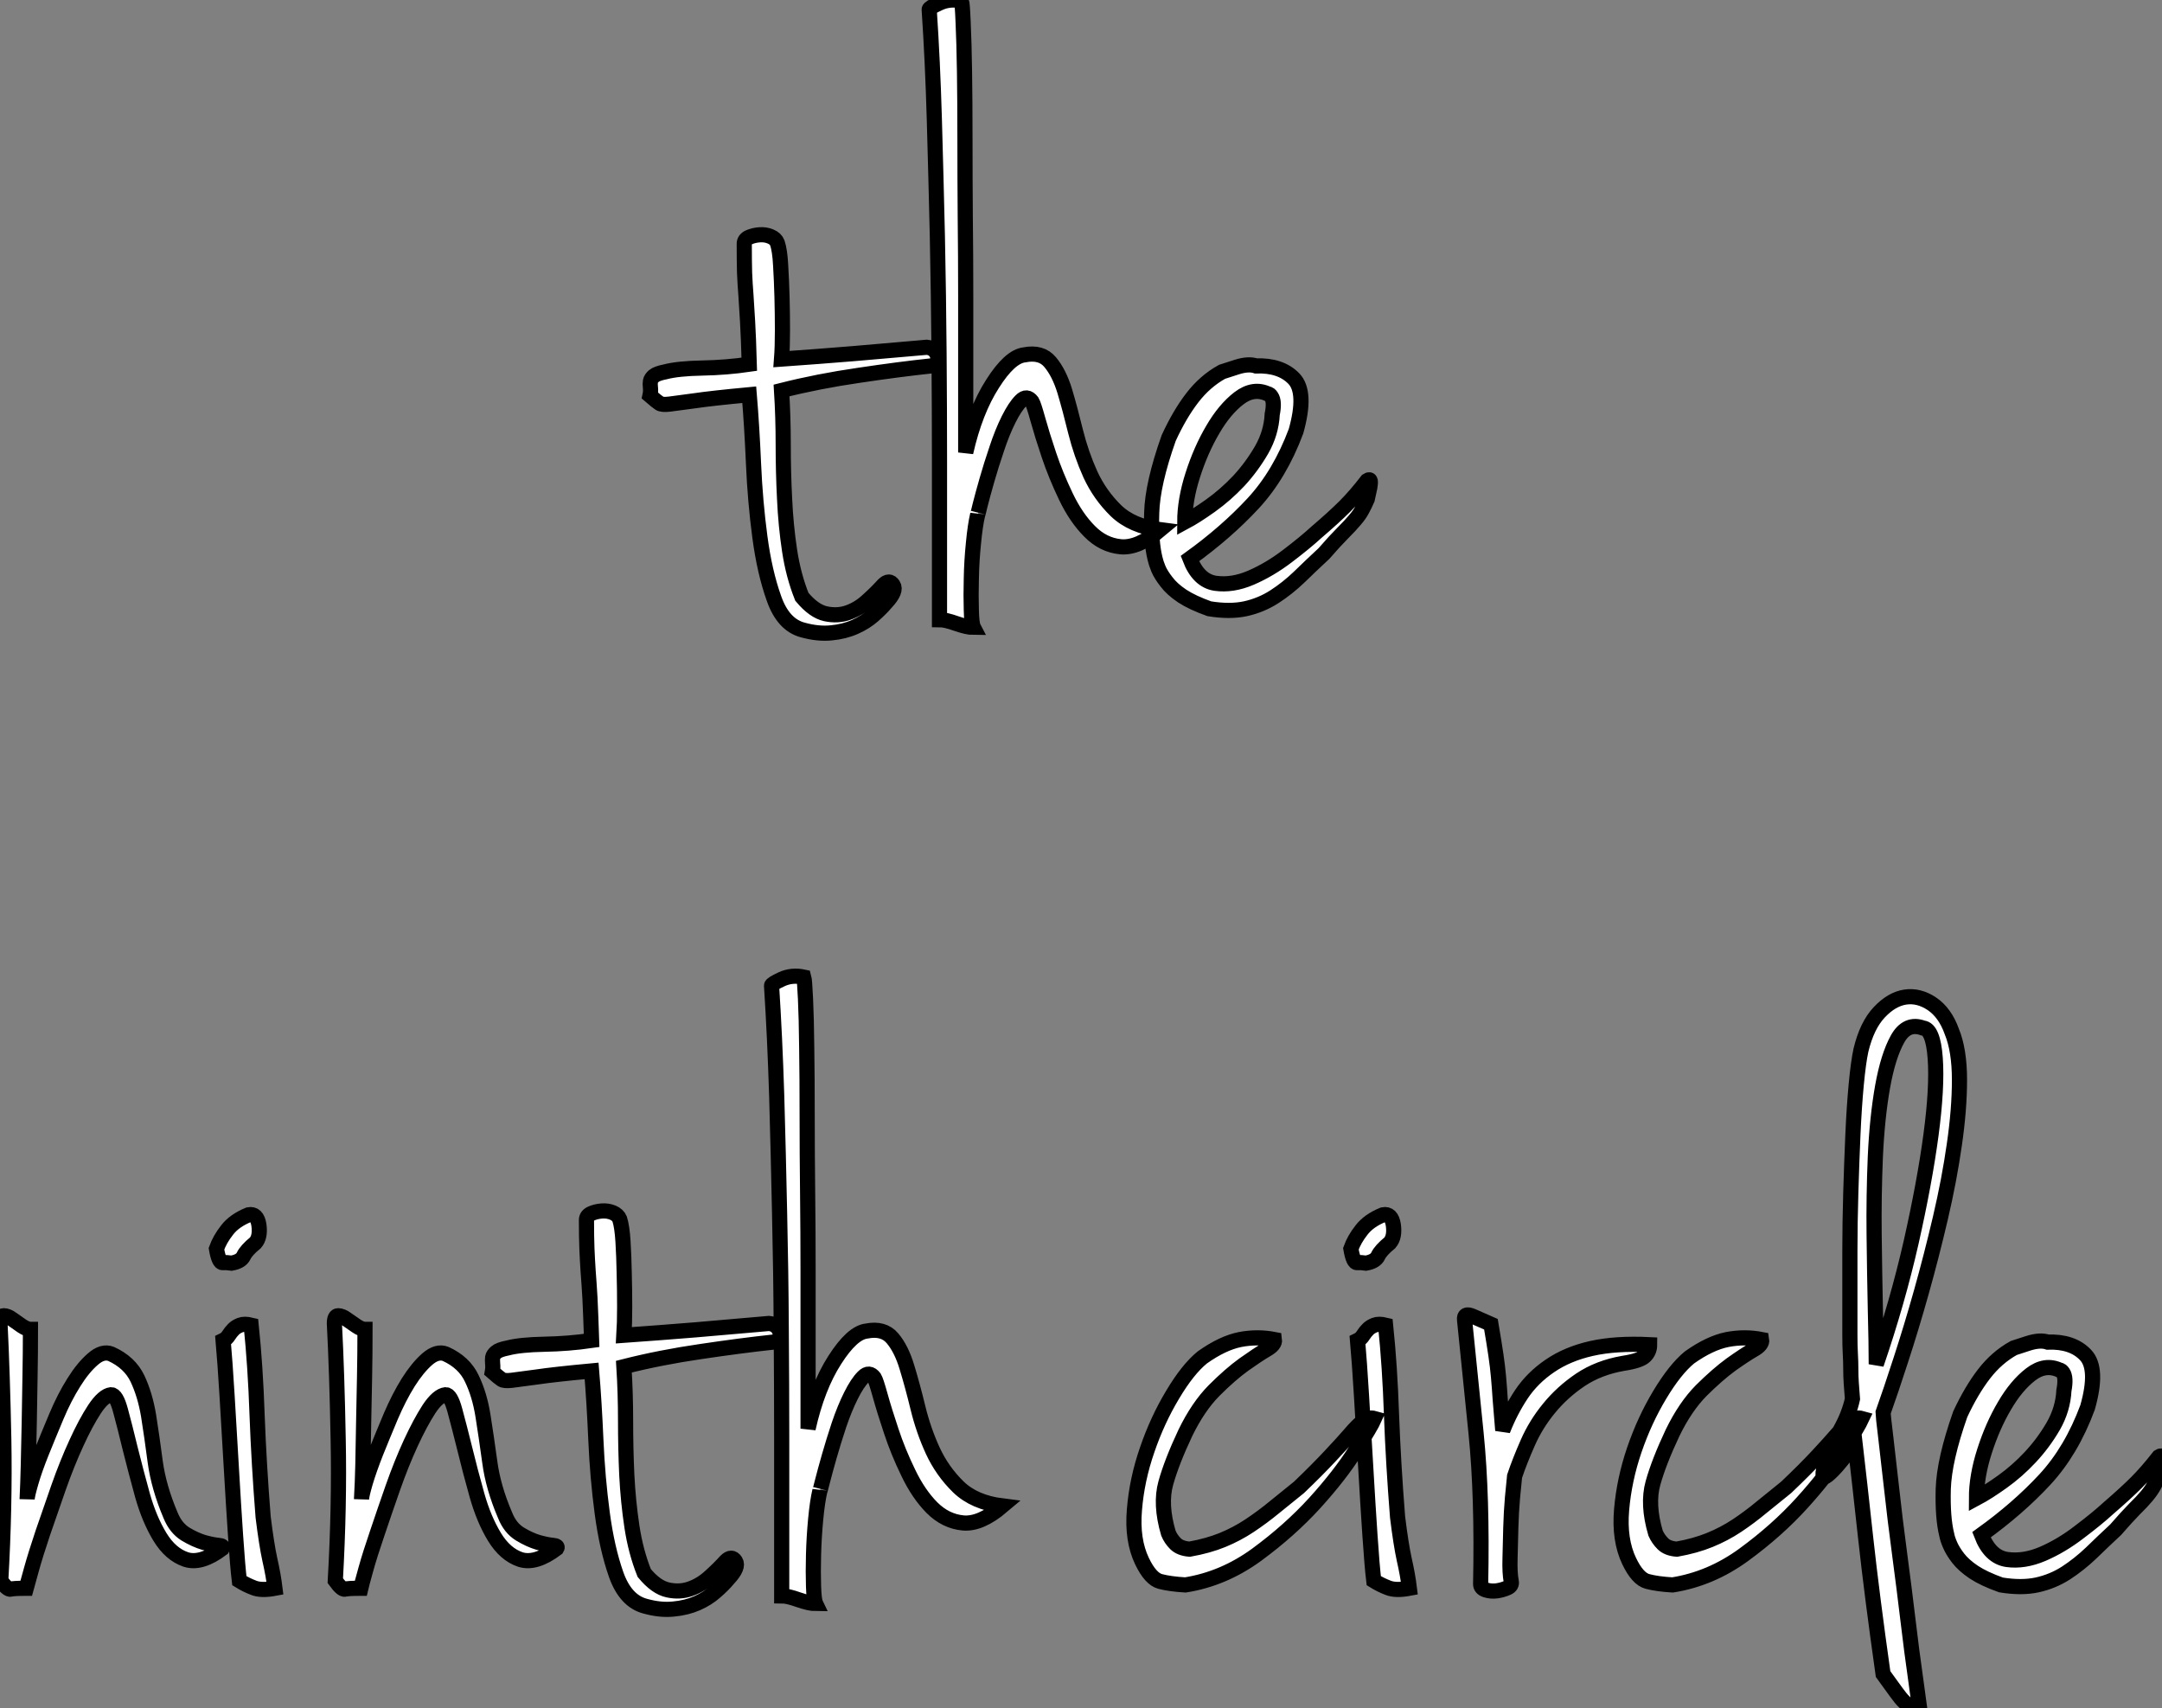 <?xml version="1.0" standalone="no"?>
<svg xmlns="http://www.w3.org/2000/svg" viewBox="0.62 -40.38 142.631 112.68"><rect x="0.62" y="-40.38" width="142.631" height="112.68" fill="#808080" stroke="none"/><path d="M52.18-16.69L52.18-16.69Q54.59-16.86 56.91-17.05Q59.24-17.25 61.76-17.47L61.76-17.47Q62.32-17.42 62.48-16.88Q62.65-16.35 62.04-16.24L62.04-16.24Q59.96-16.02 57.28-15.62Q54.59-15.23 52.18-14.62L52.18-14.62Q52.29-12.88 52.29-11.06Q52.29-9.24 52.38-7.48Q52.46-5.71 52.71-4.06Q52.96-2.41 53.52-1.01L53.52-1.01Q54.31-0.06 55.09 0.11Q55.88 0.28 56.58 0.03Q57.28-0.22 57.86-0.76Q58.45-1.29 58.90-1.79L58.90-1.79Q59.29-2.18 59.54-1.79Q59.80-1.40 59.07-0.62L59.07-0.62Q58.73-0.22 58.23 0.22Q57.72 0.67 57.02 0.98Q56.32 1.29 55.46 1.37Q54.59 1.46 53.58 1.18L53.58 1.18Q52.29 0.84 51.68-0.90Q51.06-2.63 50.75-4.96Q50.44-7.28 50.33-9.80Q50.22-12.32 50.05-14.34L50.05-14.34Q47.59-14.11 46.44-13.94Q45.29-13.78 44.79-13.72Q44.28-13.66 44.12-13.78Q43.95-13.89 43.50-14.28L43.50-14.28Q43.56-14.56 43.53-14.81Q43.50-15.06 43.53-15.23Q43.56-15.40 43.75-15.57Q43.95-15.74 44.51-15.85L44.51-15.85Q45.35-16.07 46.94-16.10Q48.54-16.13 50.05-16.35L50.05-16.35Q50.00-18.14 49.94-19.15Q49.88-20.16 49.83-20.92Q49.77-21.67 49.74-22.40Q49.72-23.13 49.72-24.30L49.72-24.30Q49.72-24.58 50.02-24.72Q50.33-24.86 50.72-24.89Q51.12-24.92 51.45-24.78Q51.79-24.64 51.90-24.36L51.90-24.36Q52.07-23.86 52.12-22.88Q52.18-21.90 52.21-20.80Q52.24-19.71 52.24-18.59Q52.24-17.47 52.18-16.69ZM64.05-40.32L64.05-40.32Q64.11-40.15 64.16-38.89Q64.22-37.63 64.25-35.67Q64.28-33.71 64.28-31.22Q64.28-28.73 64.30-26.10Q64.33-23.46 64.33-20.89Q64.33-18.31 64.33-16.16Q64.33-14 64.33-12.52Q64.33-11.03 64.33-10.53L64.33-10.53Q64.95-13.27 66.10-15.06Q67.24-16.86 68.20-16.97L68.20-16.97Q69.32-17.19 69.90-16.49Q70.49-15.79 70.86-14.59Q71.22-13.38 71.58-11.90Q71.95-10.42 72.56-9.07Q73.18-7.73 74.24-6.69Q75.31-5.66 77.16-5.43L77.16-5.43Q75.70-4.20 74.55-4.31Q73.40-4.42 72.51-5.32Q71.61-6.22 70.94-7.62Q70.27-9.02 69.82-10.36Q69.37-11.70 69.09-12.71Q68.81-13.72 68.70-13.89L68.70-13.89Q68.36-14.34 67.97-13.94Q67.58-13.55 67.16-12.71Q66.74-11.87 66.38-10.78Q66.01-9.69 65.73-8.71Q65.45-7.73 65.28-7.06Q65.12-6.38 65.12-6.44L65.12-6.44Q64.95-5.71 64.84-4.54Q64.72-3.36 64.70-2.21Q64.67-1.06 64.70-0.14Q64.72 0.78 64.84 1.01L64.84 1.01Q64.44 1.01 63.72 0.76Q62.99 0.50 62.60 0.50L62.60 0.50Q62.60-1.18 62.60-3.89Q62.60-6.61 62.60-9.94Q62.60-13.27 62.57-17.08Q62.54-20.89 62.46-24.78Q62.37-28.67 62.26-32.51Q62.15-36.34 61.92-39.76L61.92-39.76Q61.92-39.87 62.60-40.18Q63.27-40.49 64.05-40.32ZM81.24-15.85L81.24-15.85Q81.41-15.90 82.20-16.16Q82.98-16.41 83.48-16.24L83.48-16.24Q85.11-16.30 85.98-15.40Q86.84-14.50 86.12-11.93L86.12-11.93Q85.05-9.07 83.29-7.17Q81.52-5.26 79.12-3.53L79.12-3.53Q79.68-2.07 80.80-1.90Q81.92-1.74 83.15-2.27Q84.38-2.80 85.56-3.70Q86.73-4.59 87.46-5.26L87.46-5.26Q88.64-6.27 89.34-6.97Q90.04-7.67 90.82-8.68L90.82-8.68Q90.99-8.79 91.02-8.65Q91.04-8.51 90.99-8.23L90.99-8.23Q90.93-7.95 90.82-7.45L90.82-7.45Q90.65-7.06 90.48-6.75Q90.32-6.44 90.01-6.08Q89.70-5.71 89.20-5.21Q88.69-4.70 87.96-3.86L87.96-3.86Q87.12-3.08 86.34-2.32Q85.56-1.57 84.69-1.01Q83.82-0.45 82.78-0.22Q81.75 0 80.40-0.22L80.40-0.22Q79.28-0.62 78.61-1.06Q77.94-1.51 77.58-1.99Q77.21-2.46 77.04-2.86Q76.88-3.25 76.82-3.53L76.82-3.53Q76.54-4.65 76.60-6.55Q76.65-8.46 77.72-11.48L77.72-11.48Q78.44-13.05 79.28-14.14Q80.12-15.23 81.24-15.85ZM78.78-5.94L78.78-5.94Q79.51-6.33 80.49-7.03Q81.47-7.73 82.34-8.65Q83.20-9.58 83.85-10.70Q84.49-11.82 84.55-13.05L84.55-13.05Q84.72-13.89 84.49-14.22L84.49-14.22Q84.38-14.39 84.27-14.39L84.27-14.39Q83.32-14.84 82.36-14.11Q81.41-13.38 80.63-12.04Q79.84-10.70 79.31-9.04Q78.78-7.39 78.78-5.94Z" fill="white" stroke="black" transform="scale(1,1)"/><path d="M2.63 47.32L2.63 47.32Q2.63 48.89 2.60 50.46Q2.58 52.02 2.55 53.48Q2.52 54.94 2.49 56.22Q2.46 57.51 2.41 58.52L2.41 58.52Q2.41 58.30 2.66 57.43Q2.91 56.56 3.36 55.44Q3.81 54.32 4.34 53.06Q4.87 51.80 5.49 50.82Q6.10 49.84 6.75 49.28Q7.39 48.72 7.95 48.94L7.95 48.94Q9.18 49.50 9.69 50.57Q10.19 51.63 10.42 53.00Q10.64 54.38 10.86 56.06Q11.09 57.74 11.87 59.58L11.87 59.58Q12.21 60.42 12.85 60.82Q13.50 61.21 14.08 61.38Q14.67 61.54 15.04 61.57Q15.40 61.60 15.29 61.77L15.29 61.77Q13.89 62.83 12.88 62.50Q11.87 62.16 11.17 61.01Q10.47 59.86 10.02 58.27Q9.58 56.67 9.21 55.19Q8.85 53.70 8.57 52.67Q8.29 51.63 7.95 51.63L7.95 51.63Q7.45 51.69 6.86 52.58Q6.27 53.48 5.66 54.82Q5.04 56.17 4.48 57.76Q3.92 59.36 3.44 60.76Q2.97 62.16 2.69 63.17Q2.41 64.18 2.35 64.40L2.35 64.40Q1.51 64.40 1.32 64.46Q1.12 64.51 0.67 63.90L0.67 63.90Q0.95 58.97 0.87 54.57Q0.78 50.18 0.62 46.93L0.62 46.93Q0.62 46.42 0.87 46.42Q1.12 46.42 1.43 46.65Q1.74 46.87 2.07 47.10Q2.41 47.32 2.63 47.32ZM17.02 39.76L17.02 39.76Q17.58 39.65 17.70 40.43Q17.81 41.22 17.47 41.61L17.47 41.61Q16.86 42.11 16.69 42.48Q16.52 42.84 15.90 42.95L15.90 42.95Q15.57 42.90 15.32 42.92Q15.06 42.95 14.90 42.00L14.90 42.00Q15.12 41.38 15.60 40.77Q16.07 40.15 17.02 39.76ZM17.19 47.04L17.19 47.04Q17.47 49.73 17.58 52.95Q17.70 56.17 17.98 59.70L17.98 59.70Q18.20 61.49 18.42 62.50Q18.65 63.50 18.76 64.40L18.76 64.40Q17.86 64.57 17.36 64.37Q16.86 64.18 16.41 63.90L16.41 63.90Q16.30 63.00 16.16 60.93Q16.02 58.86 15.88 56.42Q15.74 53.98 15.60 51.69Q15.46 49.39 15.34 48.05L15.34 48.05Q15.57 47.94 15.71 47.71Q15.85 47.49 16.02 47.32Q16.18 47.15 16.46 47.04Q16.74 46.93 17.19 47.04ZM24.70 47.32L24.70 47.32Q24.70 48.89 24.67 50.46Q24.64 52.02 24.61 53.48Q24.58 54.94 24.56 56.22Q24.53 57.51 24.47 58.52L24.47 58.52Q24.47 58.30 24.72 57.43Q24.98 56.56 25.42 55.44Q25.87 54.32 26.40 53.06Q26.94 51.80 27.55 50.82Q28.17 49.84 28.81 49.28Q29.46 48.72 30.02 48.94L30.02 48.94Q31.25 49.50 31.75 50.57Q32.26 51.63 32.48 53.00Q32.70 54.38 32.93 56.06Q33.15 57.74 33.94 59.58L33.94 59.58Q34.27 60.42 34.92 60.82Q35.56 61.21 36.15 61.38Q36.74 61.54 37.10 61.57Q37.46 61.60 37.35 61.77L37.35 61.77Q35.95 62.83 34.94 62.50Q33.94 62.16 33.24 61.01Q32.54 59.86 32.09 58.27Q31.64 56.67 31.28 55.19Q30.91 53.70 30.63 52.67Q30.35 51.63 30.02 51.63L30.02 51.63Q29.51 51.69 28.92 52.58Q28.34 53.48 27.72 54.82Q27.10 56.17 26.54 57.76Q25.98 59.36 25.51 60.76Q25.03 62.16 24.75 63.17Q24.47 64.18 24.42 64.40L24.42 64.40Q23.58 64.40 23.38 64.46Q23.18 64.51 22.74 63.90L22.74 63.90Q23.02 58.97 22.93 54.57Q22.85 50.18 22.68 46.93L22.68 46.93Q22.68 46.42 22.93 46.42Q23.18 46.42 23.49 46.65Q23.80 46.87 24.14 47.10Q24.47 47.32 24.70 47.32ZM41.78 47.71L41.78 47.71Q44.18 47.54 46.51 47.35Q48.83 47.15 51.35 46.93L51.35 46.93Q51.91 46.98 52.08 47.52Q52.25 48.05 51.63 48.16L51.63 48.16Q49.56 48.38 46.87 48.78Q44.18 49.17 41.78 49.78L41.78 49.78Q41.89 51.52 41.89 53.34Q41.89 55.16 41.97 56.92Q42.06 58.69 42.31 60.34Q42.56 61.99 43.12 63.39L43.12 63.39Q43.90 64.34 44.69 64.51Q45.47 64.68 46.17 64.43Q46.87 64.18 47.46 63.64Q48.05 63.11 48.50 62.61L48.50 62.61Q48.89 62.22 49.14 62.61Q49.39 63.00 48.66 63.78L48.66 63.78Q48.33 64.18 47.82 64.62Q47.32 65.07 46.62 65.38Q45.92 65.69 45.05 65.77Q44.18 65.86 43.18 65.58L43.18 65.58Q41.89 65.24 41.27 63.50Q40.66 61.77 40.35 59.44Q40.04 57.12 39.93 54.60Q39.82 52.08 39.65 50.06L39.65 50.06Q37.18 50.29 36.04 50.46Q34.89 50.62 34.38 50.68Q33.88 50.74 33.71 50.62Q33.54 50.51 33.10 50.12L33.10 50.12Q33.15 49.84 33.12 49.59Q33.10 49.34 33.12 49.17Q33.15 49.00 33.35 48.83Q33.54 48.66 34.10 48.55L34.10 48.55Q34.94 48.33 36.54 48.30Q38.14 48.27 39.65 48.05L39.65 48.05Q39.59 46.26 39.54 45.25Q39.48 44.24 39.42 43.48Q39.37 42.73 39.34 42.00Q39.31 41.27 39.31 40.10L39.31 40.10Q39.31 39.82 39.62 39.68Q39.93 39.54 40.32 39.51Q40.71 39.48 41.05 39.62Q41.38 39.76 41.50 40.04L41.50 40.04Q41.66 40.54 41.72 41.52Q41.78 42.50 41.80 43.60Q41.83 44.69 41.83 45.81Q41.83 46.93 41.78 47.71ZM53.65 24.08L53.65 24.08Q53.70 24.25 53.76 25.51Q53.82 26.77 53.84 28.73Q53.87 30.69 53.87 33.18Q53.87 35.67 53.90 38.30Q53.93 40.94 53.93 43.51Q53.93 46.09 53.93 48.24Q53.93 50.40 53.93 51.88Q53.93 53.37 53.93 53.87L53.93 53.87Q54.54 51.13 55.69 49.34Q56.84 47.54 57.79 47.43L57.79 47.43Q58.91 47.21 59.50 47.91Q60.09 48.61 60.45 49.81Q60.82 51.02 61.18 52.50Q61.54 53.98 62.16 55.33Q62.78 56.67 63.84 57.71Q64.90 58.74 66.75 58.97L66.75 58.97Q65.30 60.20 64.15 60.09Q63 59.98 62.10 59.08Q61.21 58.18 60.54 56.78Q59.86 55.38 59.42 54.04Q58.97 52.70 58.69 51.69Q58.41 50.68 58.30 50.51L58.30 50.51Q57.96 50.06 57.57 50.46Q57.18 50.85 56.76 51.69Q56.34 52.53 55.97 53.62Q55.61 54.71 55.33 55.69Q55.05 56.67 54.88 57.34Q54.71 58.02 54.71 57.96L54.71 57.96Q54.54 58.69 54.43 59.86Q54.32 61.04 54.29 62.19Q54.26 63.34 54.29 64.26Q54.32 65.18 54.43 65.41L54.43 65.41Q54.04 65.41 53.31 65.16Q52.58 64.90 52.19 64.90L52.19 64.90Q52.19 63.22 52.19 60.51Q52.19 57.79 52.19 54.46Q52.19 51.13 52.16 47.32Q52.14 43.51 52.05 39.62Q51.97 35.73 51.86 31.89Q51.74 28.06 51.52 24.64L51.52 24.64Q51.52 24.53 52.19 24.22Q52.86 23.91 53.65 24.08Z" fill="white" stroke="black" transform="scale(1,1)"/><path d="M84.70 47.99L84.70 47.99Q84.75 48.33 84.16 48.66Q83.58 49.00 82.68 49.64Q81.78 50.29 80.72 51.35Q79.66 52.42 78.82 54.15L78.82 54.15Q77.92 56.06 77.53 57.46Q77.14 58.86 77.70 60.76L77.70 60.76Q77.86 61.15 78.17 61.46Q78.48 61.77 79.10 61.82L79.10 61.82Q80.33 61.60 81.28 61.21Q82.23 60.82 83.07 60.26Q83.91 59.70 84.70 59.05Q85.48 58.41 86.32 57.74L86.32 57.74Q87.55 56.56 88.36 55.69Q89.18 54.82 89.68 54.24Q90.18 53.65 90.55 53.37Q90.91 53.09 91.30 53.20L91.30 53.20Q91.08 53.70 90.04 55.33Q89.01 56.95 87.36 58.77Q85.70 60.59 83.52 62.19Q81.34 63.78 78.82 64.18L78.82 64.18Q77.81 64.12 77.16 63.95Q76.52 63.78 75.96 62.61L75.96 62.61Q75.29 61.21 75.46 59.22Q75.62 57.23 76.30 55.27Q76.97 53.31 77.98 51.63Q78.98 49.95 79.94 49.17L79.94 49.17Q81.28 48.22 82.43 47.99Q83.58 47.77 84.70 47.99ZM91.86 39.76L91.86 39.76Q92.42 39.65 92.54 40.43Q92.65 41.22 92.31 41.61L92.31 41.61Q91.70 42.11 91.53 42.48Q91.36 42.84 90.74 42.95L90.74 42.95Q90.41 42.90 90.16 42.92Q89.90 42.95 89.74 42.00L89.74 42.00Q89.96 41.38 90.44 40.77Q90.91 40.15 91.86 39.76ZM92.03 47.04L92.03 47.04Q92.31 49.73 92.42 52.95Q92.54 56.17 92.82 59.70L92.82 59.70Q93.04 61.49 93.26 62.50Q93.49 63.50 93.60 64.40L93.60 64.40Q92.70 64.57 92.20 64.37Q91.70 64.18 91.25 63.90L91.25 63.90Q91.14 63.00 91.00 60.93Q90.86 58.86 90.72 56.42Q90.58 53.98 90.44 51.69Q90.30 49.39 90.18 48.05L90.18 48.05Q90.41 47.94 90.55 47.71Q90.69 47.49 90.86 47.32Q91.02 47.15 91.30 47.04Q91.58 46.93 92.03 47.04ZM97.24 46.70L97.24 46.70Q97.18 46.20 97.77 46.45Q98.36 46.70 98.98 46.98L98.98 46.98Q99.20 48.27 99.31 49.03Q99.42 49.78 99.48 50.46Q99.54 51.13 99.59 51.91Q99.65 52.70 99.76 53.98L99.76 53.98Q100.26 52.70 100.99 51.60Q101.72 50.51 102.87 49.73Q104.02 48.94 105.61 48.58Q107.21 48.22 109.45 48.33L109.45 48.33Q109.45 48.78 109.14 49.08Q108.83 49.39 107.71 49.56L107.71 49.56Q106.09 49.84 104.88 50.65Q103.68 51.46 102.81 52.53Q101.94 53.59 101.41 54.80Q100.88 56.00 100.54 57.01L100.54 57.01Q100.49 57.51 100.40 58.44Q100.32 59.36 100.29 60.40Q100.26 61.43 100.24 62.41Q100.21 63.39 100.32 63.95L100.32 63.95Q100.38 64.23 100.07 64.37Q99.76 64.51 99.37 64.57Q98.98 64.62 98.64 64.51Q98.30 64.40 98.30 64.12L98.30 64.12Q98.42 58.35 98.00 54.18Q97.58 50.01 97.24 46.70ZM116.84 47.99L116.84 47.99Q116.90 48.33 116.31 48.66Q115.72 49.00 114.82 49.64Q113.93 50.29 112.86 51.35Q111.80 52.42 110.96 54.15L110.96 54.15Q110.06 56.06 109.67 57.46Q109.28 58.86 109.84 60.76L109.84 60.76Q110.01 61.15 110.32 61.46Q110.62 61.77 111.24 61.82L111.24 61.82Q112.47 61.60 113.42 61.21Q114.38 60.82 115.22 60.26Q116.06 59.70 116.84 59.05Q117.62 58.41 118.46 57.74L118.46 57.74Q119.70 56.56 120.51 55.69Q121.32 54.82 121.82 54.24Q122.33 53.65 122.69 53.37Q123.06 53.09 123.45 53.20L123.45 53.20Q123.22 53.70 122.19 55.33Q121.15 56.95 119.50 58.77Q117.85 60.59 115.66 62.19Q113.48 63.78 110.96 64.18L110.96 64.18Q109.95 64.12 109.31 63.95Q108.66 63.78 108.10 62.61L108.10 62.61Q107.43 61.21 107.60 59.22Q107.77 57.23 108.44 55.27Q109.11 53.31 110.12 51.63Q111.13 49.95 112.08 49.17L112.08 49.17Q113.42 48.22 114.57 47.99Q115.72 47.77 116.84 47.99ZM124.85 52.81L124.85 52.81Q124.85 52.98 125.02 54.38Q125.18 55.78 125.41 57.79Q125.63 59.81 125.94 62.13Q126.25 64.46 126.50 66.56Q126.75 68.66 126.98 70.25Q127.20 71.85 127.26 72.30L127.26 72.30Q126.92 72.24 126.70 72.18Q126.47 72.13 126.25 71.90Q126.02 71.68 125.72 71.26Q125.41 70.84 124.85 70.06L124.85 70.06Q124.12 64.90 123.70 61.07Q123.28 57.23 123.00 54.82L123.00 54.82Q121.99 56.17 121.54 56.62Q121.10 57.06 120.98 57.06L120.98 57.06Q120.82 57.06 120.93 56.56L120.93 56.56Q120.98 56.28 121.04 56.00L121.04 56.00Q121.10 55.72 121.15 55.50Q121.21 55.27 121.32 55.10L121.32 55.10Q121.71 54.54 122.02 53.98Q122.33 53.42 122.50 52.98L122.50 52.98Q122.72 52.42 122.83 51.91L122.83 51.91Q122.78 51.30 122.75 50.85Q122.72 50.40 122.72 49.92Q122.72 49.45 122.69 48.94Q122.66 48.44 122.66 47.66L122.66 47.66Q122.66 46.93 122.66 45.44Q122.66 43.96 122.66 42.14Q122.66 40.32 122.72 38.30Q122.78 36.29 122.86 34.47Q122.94 32.65 123.08 31.16Q123.22 29.68 123.39 28.90L123.39 28.90Q123.78 27.27 124.60 26.40Q125.41 25.54 126.30 25.40Q127.20 25.26 128.07 25.84Q128.94 26.43 129.38 27.66L129.38 27.66Q129.89 28.90 129.89 30.86Q129.89 32.82 129.55 35.14Q129.22 37.46 128.63 39.98Q128.04 42.50 127.37 44.88Q126.70 47.26 126.02 49.34Q125.35 51.41 124.85 52.81ZM124.40 49.62L124.40 49.62Q125.80 45.53 126.70 41.58Q127.59 37.63 128.01 34.50Q128.43 31.36 128.29 29.43Q128.15 27.50 127.48 27.44L127.48 27.44Q126.42 27.05 125.80 28.17Q125.18 29.29 124.82 31.30Q124.46 33.32 124.34 35.92Q124.23 38.53 124.26 41.10Q124.29 43.68 124.34 45.98Q124.40 48.27 124.40 49.62ZM133.47 48.55L133.47 48.55Q133.64 48.50 134.42 48.24Q135.21 47.99 135.71 48.16L135.71 48.16Q137.34 48.10 138.20 49.00Q139.07 49.90 138.34 52.47L138.34 52.47Q137.28 55.33 135.52 57.23Q133.75 59.14 131.34 60.87L131.34 60.87Q131.90 62.33 133.02 62.50Q134.14 62.66 135.38 62.13Q136.61 61.60 137.78 60.70Q138.96 59.81 139.69 59.14L139.69 59.14Q140.86 58.13 141.56 57.43Q142.26 56.73 143.05 55.72L143.05 55.72Q143.22 55.61 143.24 55.75Q143.27 55.89 143.22 56.17L143.22 56.17Q143.16 56.45 143.05 56.95L143.05 56.95Q142.88 57.34 142.71 57.65Q142.54 57.96 142.24 58.32Q141.93 58.69 141.42 59.19Q140.92 59.70 140.19 60.54L140.19 60.54Q139.35 61.32 138.57 62.08Q137.78 62.83 136.92 63.39Q136.05 63.95 135.01 64.18Q133.98 64.40 132.63 64.18L132.63 64.18Q131.51 63.78 130.84 63.34Q130.17 62.89 129.80 62.41Q129.44 61.94 129.27 61.54Q129.10 61.15 129.05 60.87L129.05 60.87Q128.77 59.75 128.82 57.85Q128.88 55.94 129.94 52.92L129.94 52.92Q130.67 51.35 131.51 50.26Q132.35 49.17 133.47 48.55ZM131.01 58.46L131.01 58.46Q131.74 58.07 132.72 57.37Q133.70 56.67 134.56 55.75Q135.43 54.82 136.08 53.70Q136.72 52.58 136.78 51.35L136.78 51.35Q136.94 50.51 136.72 50.18L136.72 50.18Q136.61 50.01 136.50 50.01L136.50 50.01Q135.54 49.56 134.59 50.29Q133.64 51.02 132.86 52.36Q132.07 53.70 131.54 55.36Q131.01 57.01 131.01 58.46Z" fill="white" stroke="black" transform="scale(1,1)"/></svg>